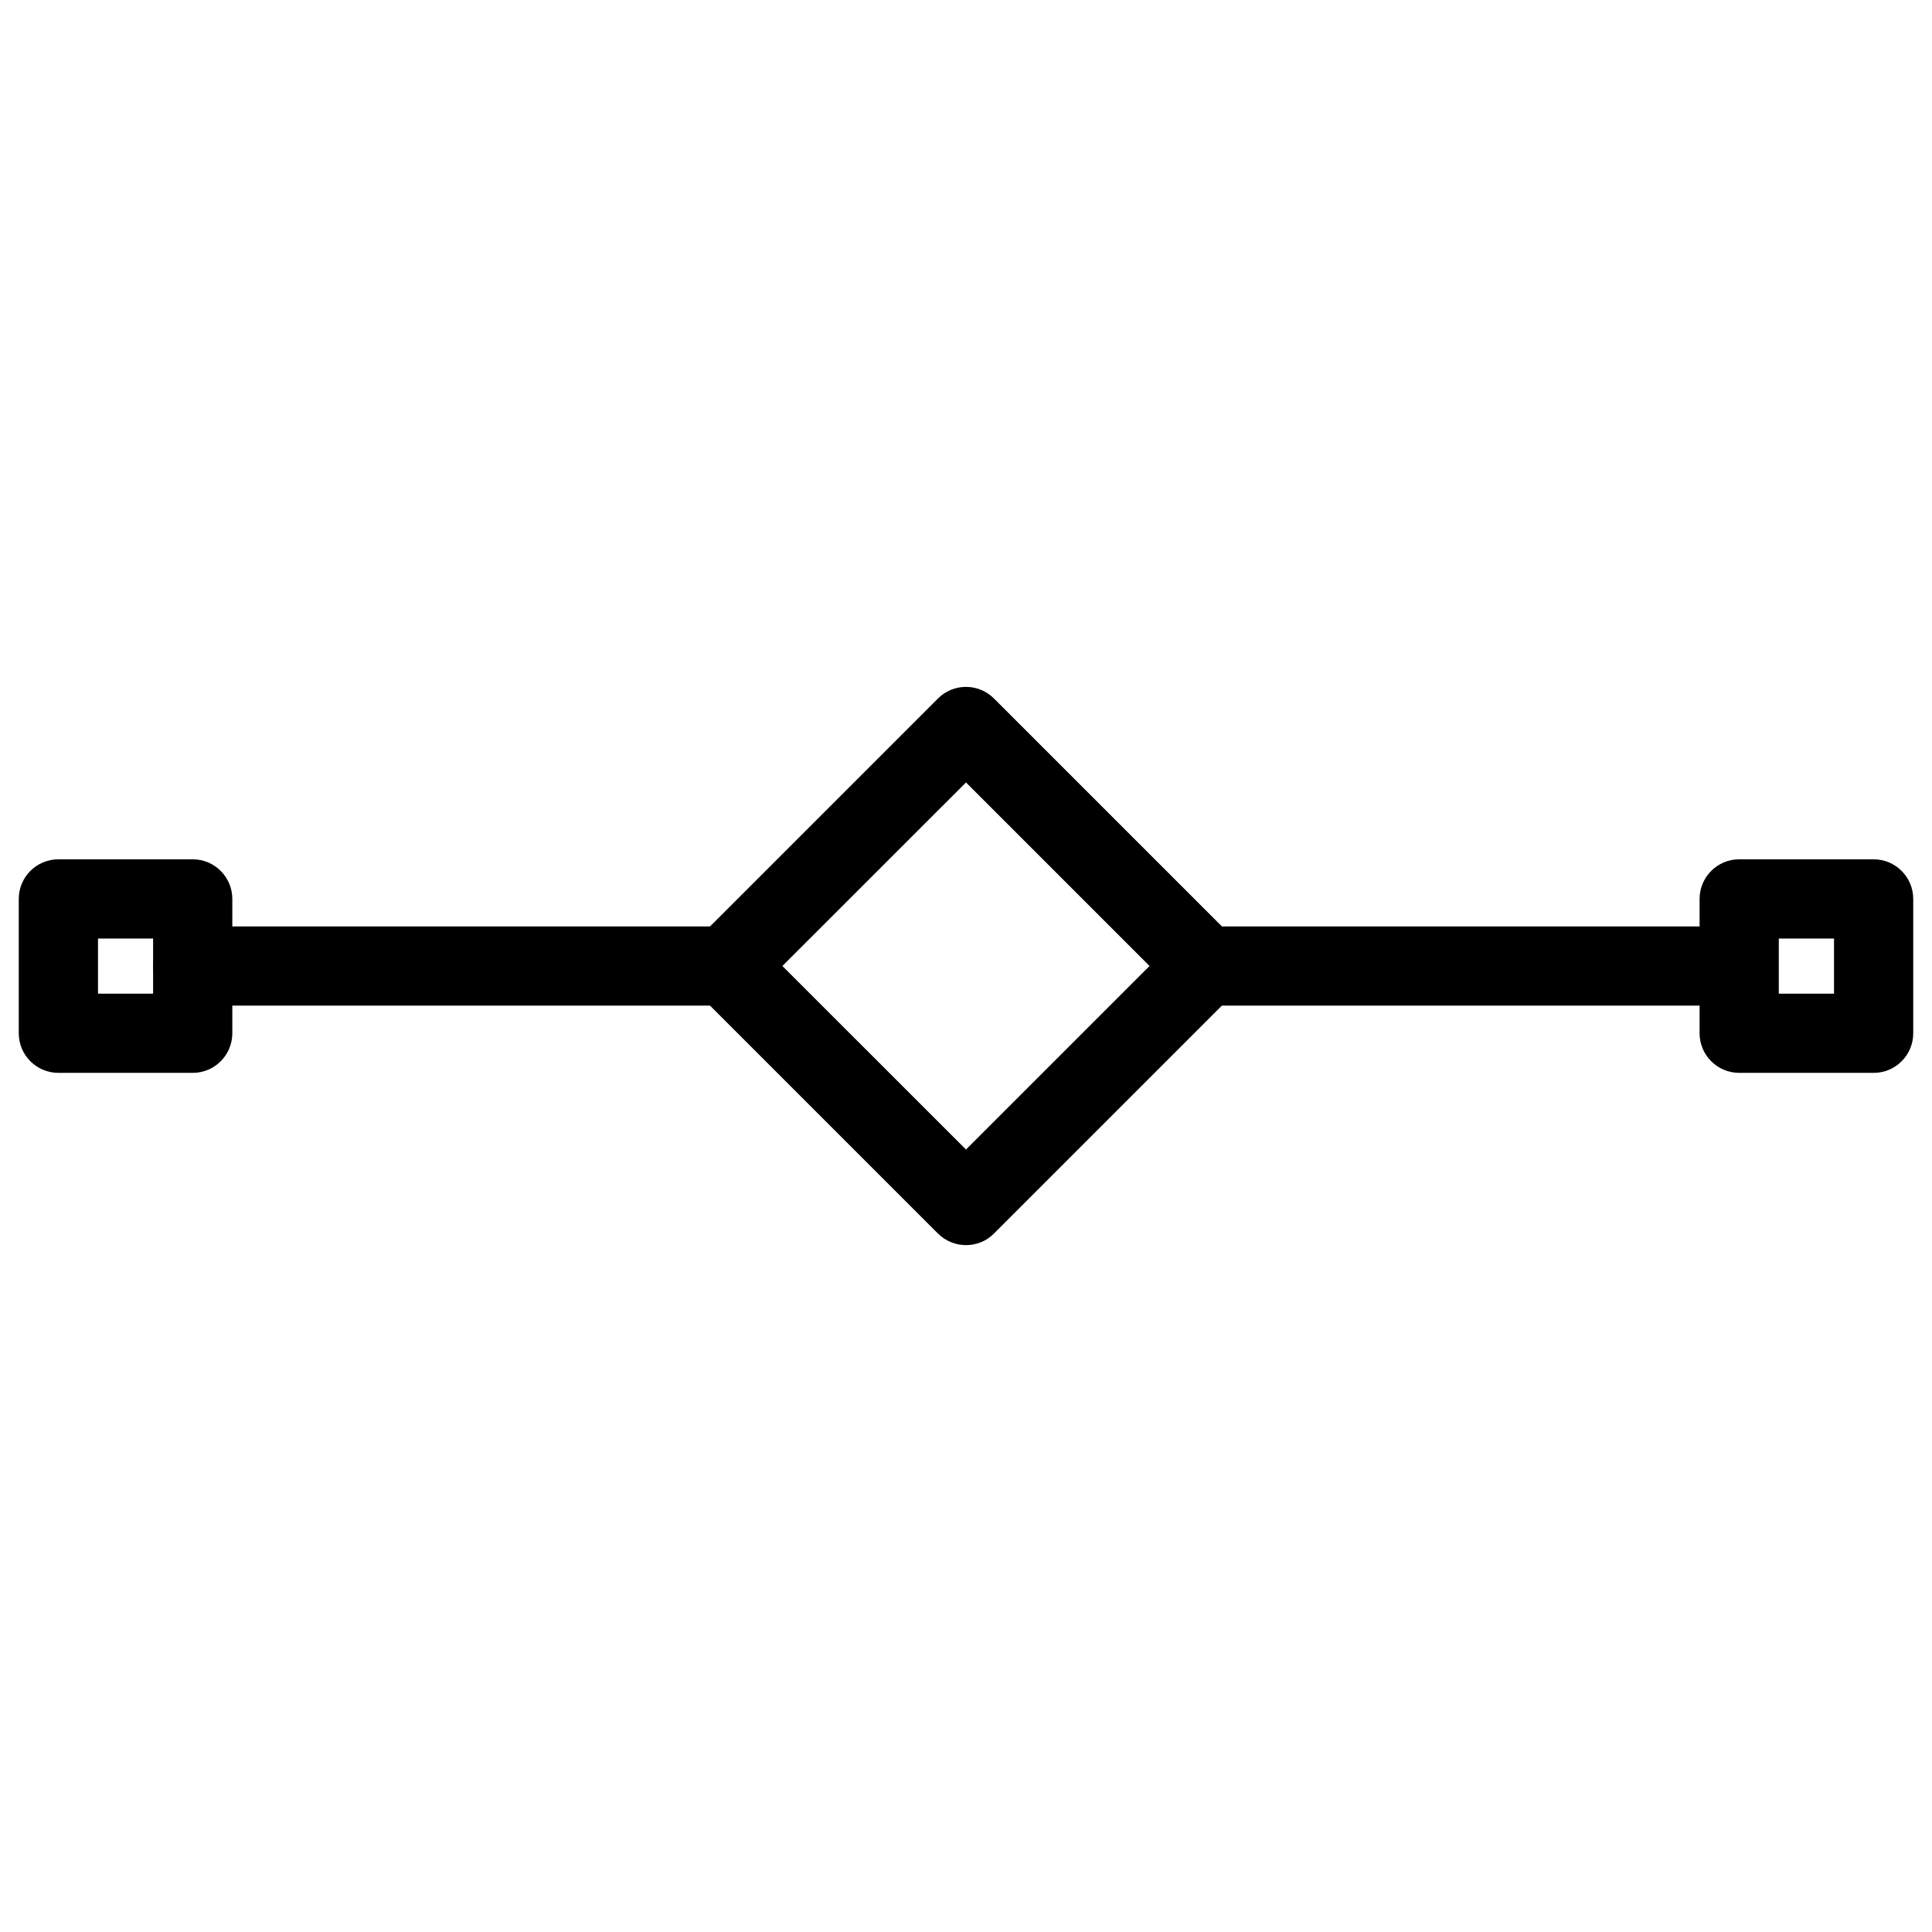 <?xml version="1.0" encoding="UTF-8"?>
<!-- Uploaded to: ICON Repo, www.svgrepo.com, Generator: ICON Repo Mixer Tools -->
<svg width="800px" height="800px" version="1.1" viewBox="144 144 512 512" xmlns="http://www.w3.org/2000/svg">
 <defs>
  <clipPath id="b">
   <path d="m594 371h57.902v58h-57.902z"/>
  </clipPath>
  <clipPath id="a">
   <path d="m148.09 371h57.906v58h-57.906z"/>
  </clipPath>
 </defs>
 <path d="m400 473.97c-2.688 0-5.375-1.027-7.43-3.066l-63.48-63.48c-4.094-4.094-4.094-10.746 0-14.84l63.48-63.48c4.094-4.094 10.746-4.094 14.84 0l63.48 63.48c4.094 4.094 4.094 10.746 0 14.84l-63.48 63.48c-2.039 2.062-4.727 3.066-7.41 3.066zm-48.66-73.973 48.66 48.637 48.637-48.637-48.637-48.641z"/>
 <g clip-path="url(#b)">
  <path d="m640.53 428.32h-35.625c-5.793 0-10.496-4.703-10.496-10.496v-35.602c0-5.793 4.703-10.496 10.496-10.496h35.625c5.793 0 10.496 4.703 10.496 10.496v35.602c0 5.793-4.684 10.496-10.496 10.496zm-25.129-20.992h14.633v-14.609h-14.633z"/>
 </g>
 <path d="m604.46 410.5h-144.07c-5.793 0-10.496-4.703-10.496-10.496s4.703-10.496 10.496-10.496h144.07c5.793 0 10.496 4.703 10.496 10.496s-4.703 10.496-10.496 10.496z"/>
 <g clip-path="url(#a)">
  <path d="m195.07 428.32h-35.602c-5.793 0-10.496-4.703-10.496-10.496v-35.602c0-5.793 4.703-10.496 10.496-10.496h35.602c5.793 0 10.496 4.703 10.496 10.496v35.602c0 5.793-4.703 10.496-10.496 10.496zm-25.105-20.992h14.609v-14.609h-14.609z"/>
 </g>
 <path d="m339.61 410.5h-144.53c-5.793 0-10.496-4.703-10.496-10.496s4.703-10.496 10.496-10.496h144.53c5.793 0 10.496 4.703 10.496 10.496s-4.684 10.496-10.496 10.496z"/>
</svg>